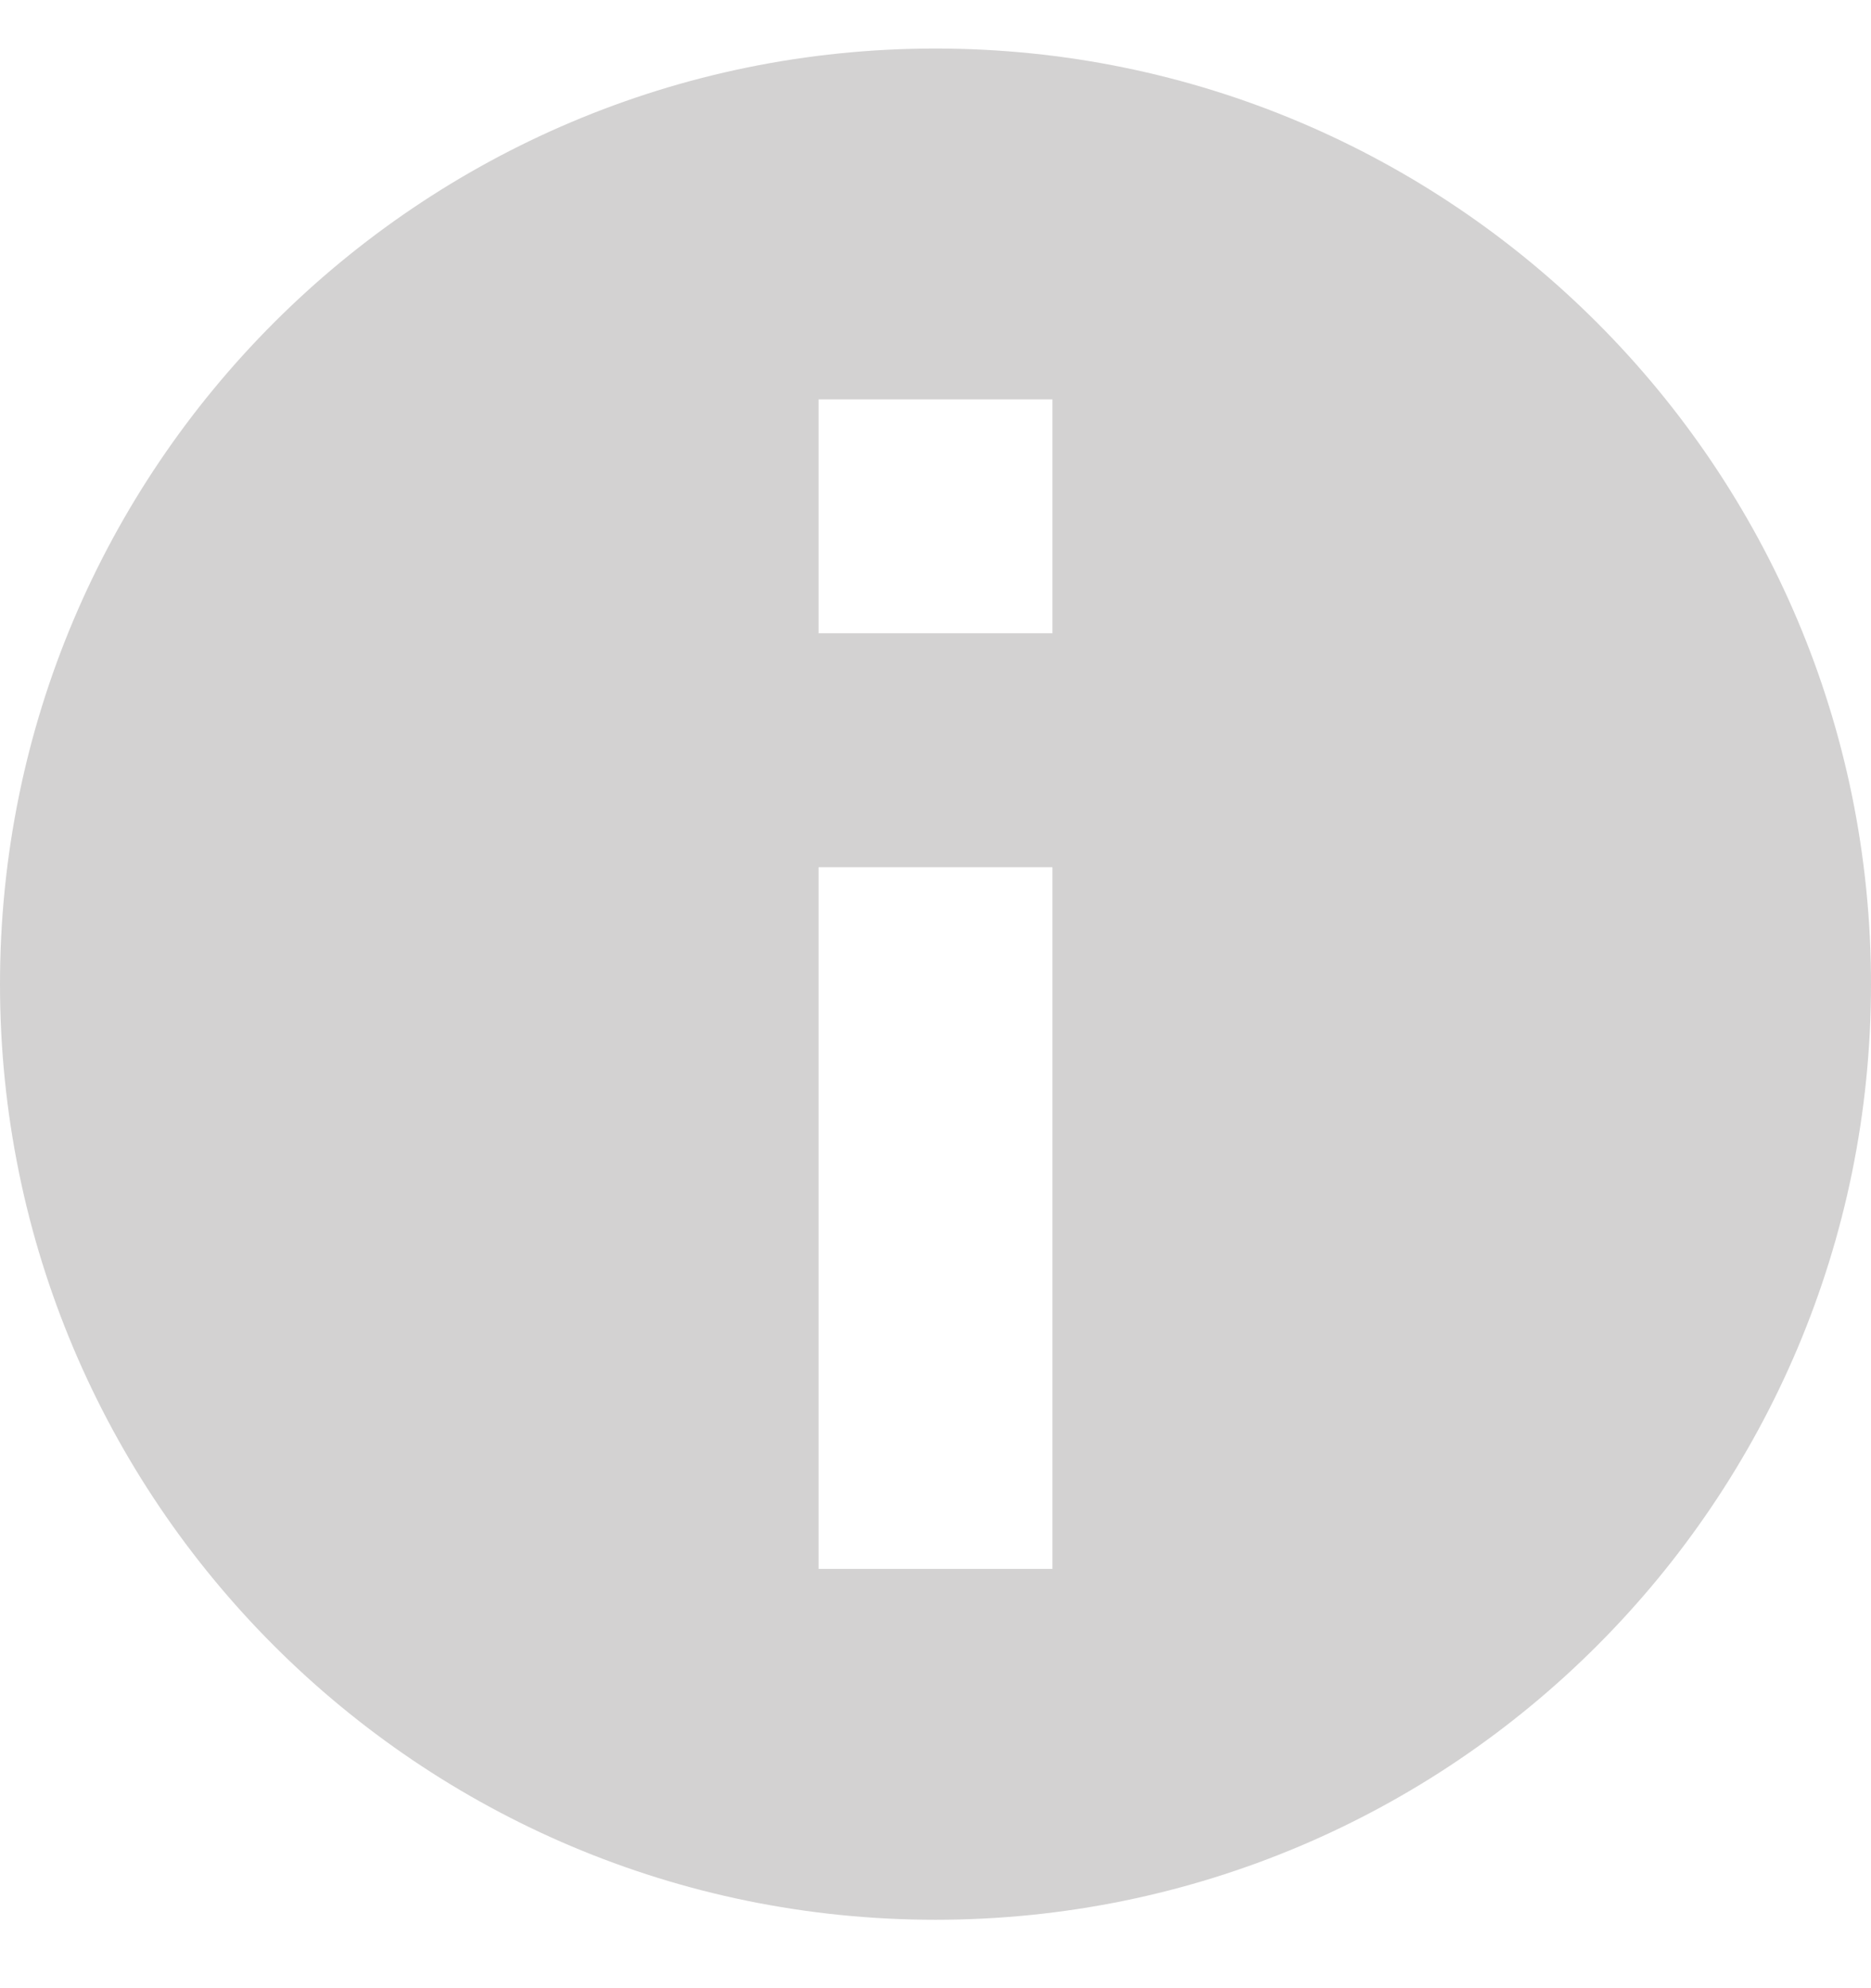 <svg width="16" height="17" viewBox="0 0 16 17" fill="none" xmlns="http://www.w3.org/2000/svg">
<g clip-path="url(#clip0_464_6353)">
<path fill-rule="evenodd" clip-rule="evenodd" d="M8 16.415C12.418 16.415 16 12.834 16 8.415C16 3.997 12.418 0.415 8 0.415C3.582 0.415 0 3.997 0 8.415C0 12.834 3.582 16.415 8 16.415ZM9 7.415V13.415H7V7.415H9ZM9 5.415V3.415H7V5.415H9Z" fill="#D3D2D2"/>
</g>
<defs>
<clipPath id="clip0_464_6353">
<rect width="16" height="16" fill="white" transform="translate(0 0.415)"/>
</clipPath>
</defs>
</svg>

